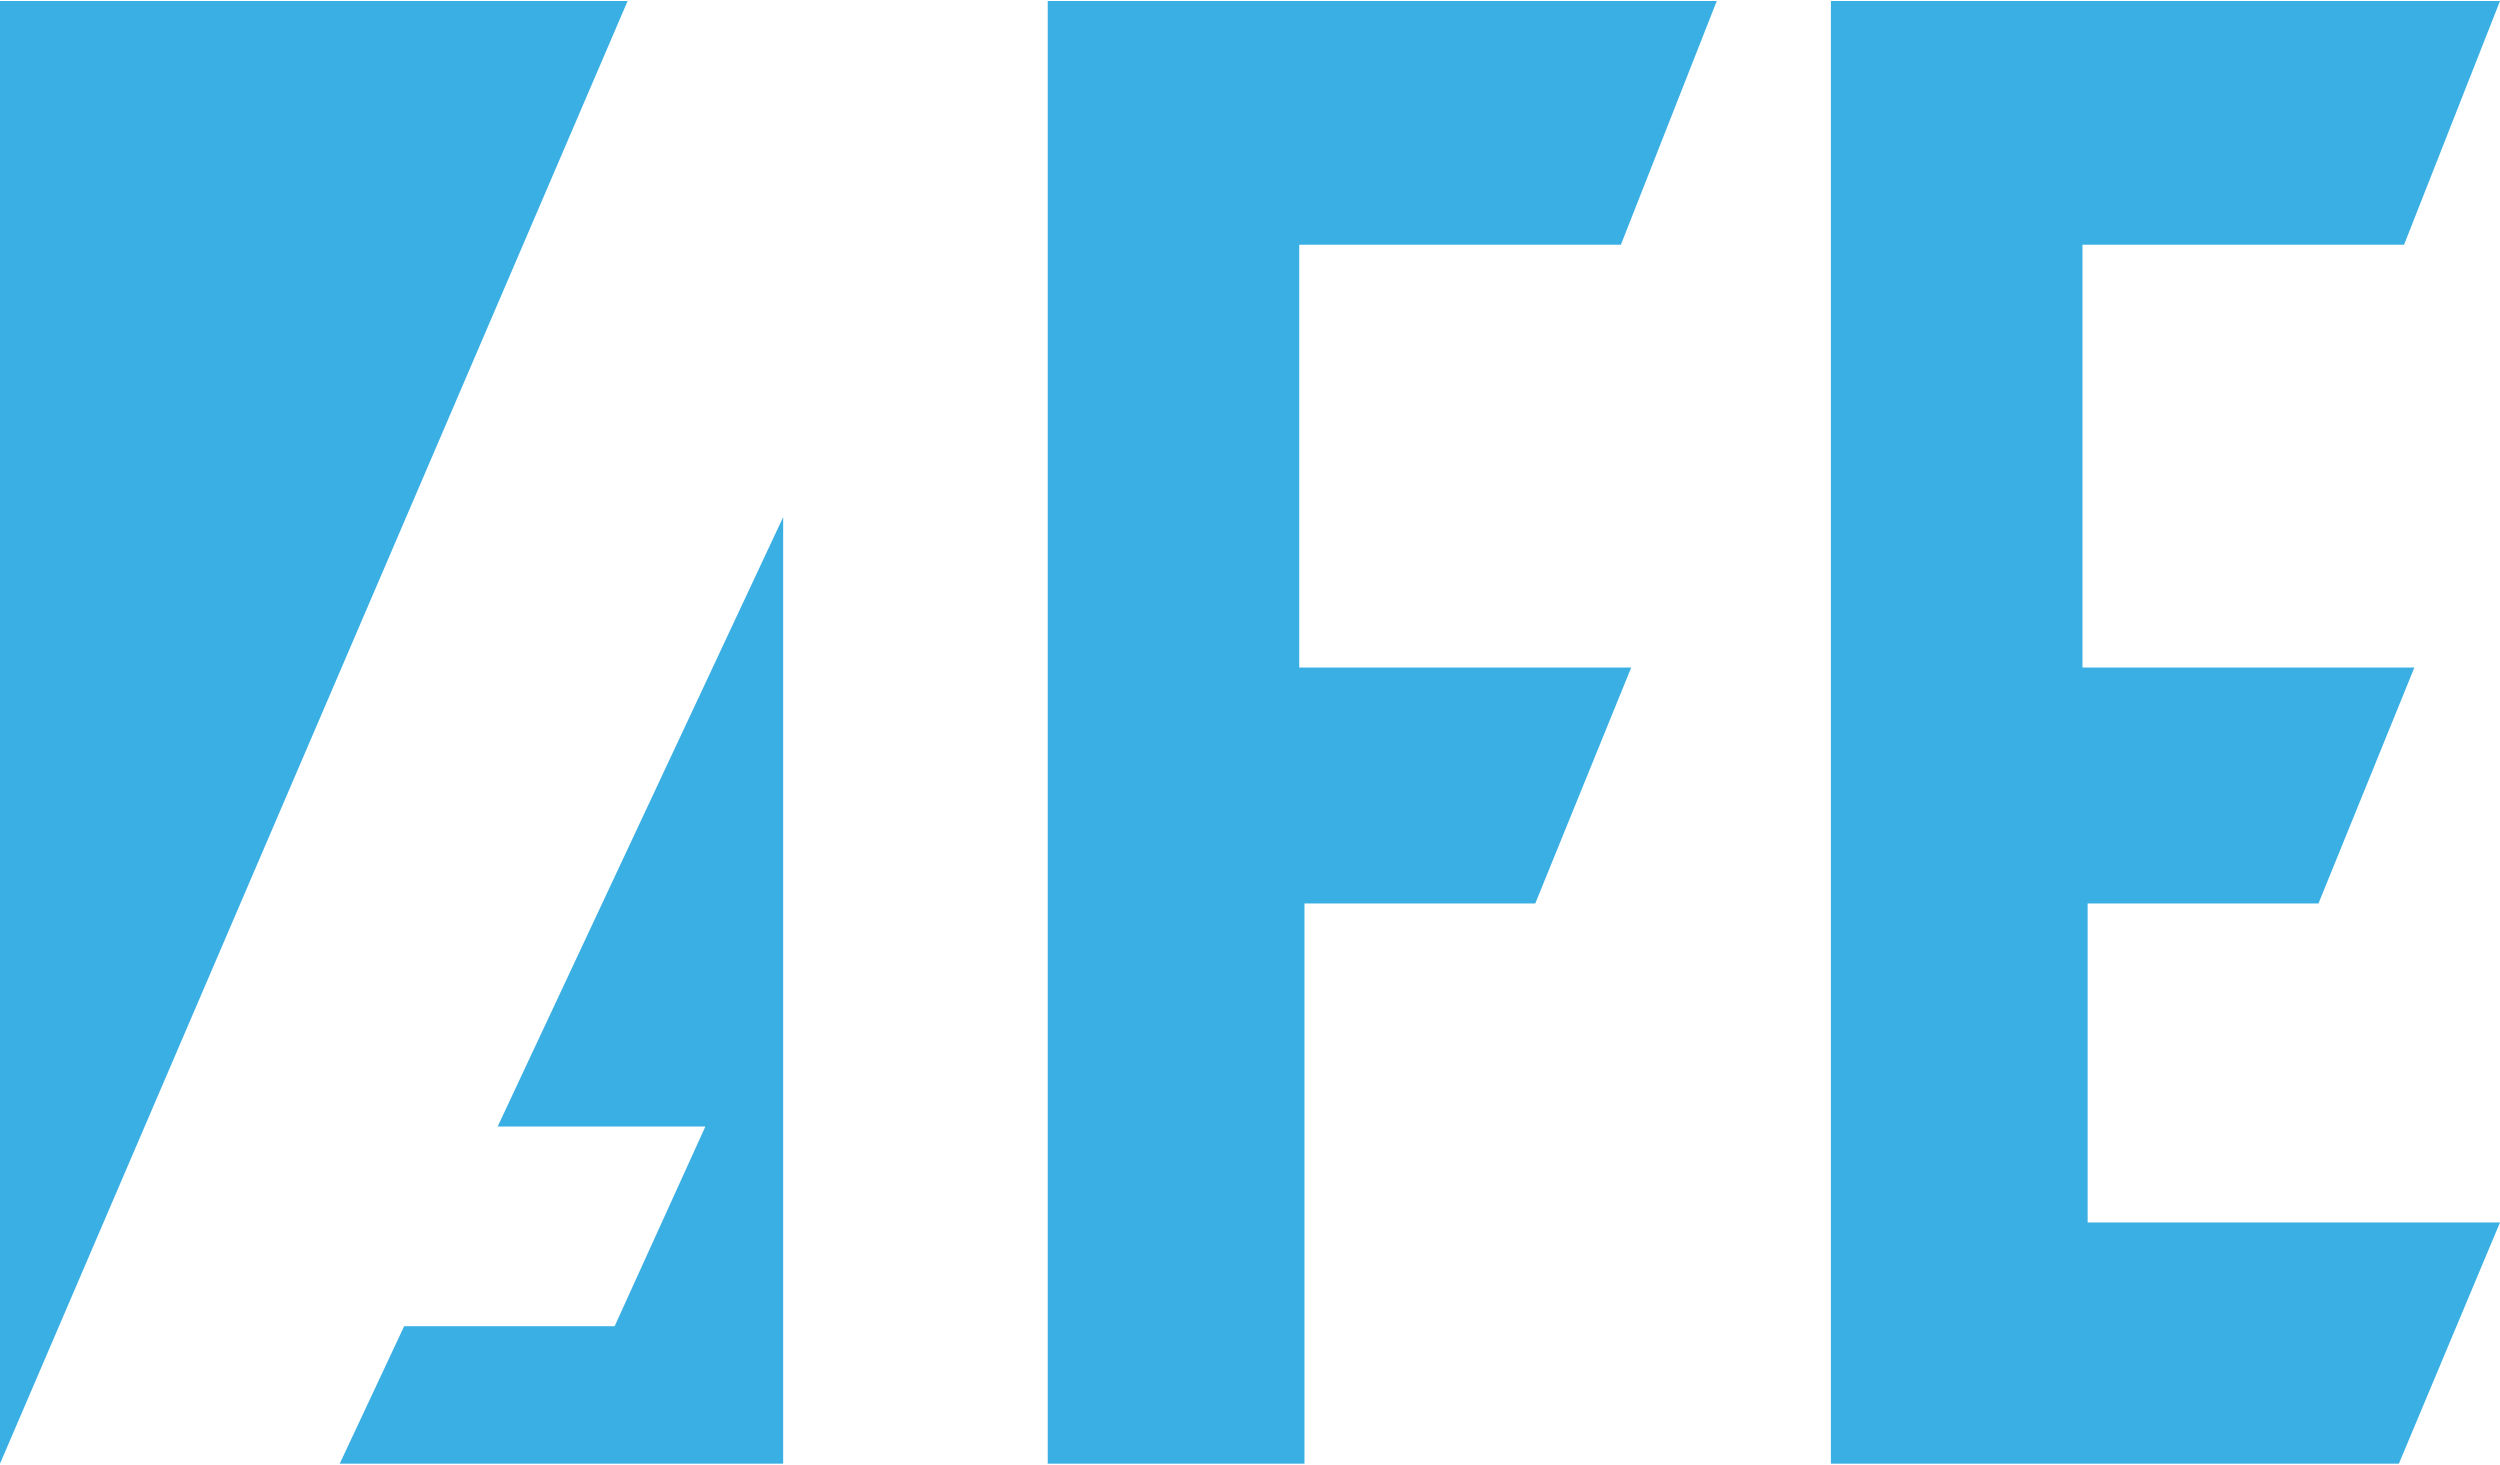 <?xml version="1.0" encoding="UTF-8"?> <svg xmlns="http://www.w3.org/2000/svg" id="a" width="5.24in" height="3.07in" viewBox="0 0 377.22 220.7"><polygon points="0 0 0 220.7 94.7 0 0 0" fill="#3aafe4"></polygon><polygon points="106.43 169.83 92.74 199.96 60.98 199.96 51.26 220.7 118.17 220.7 118.17 77.87 75.09 169.83 106.43 169.83" fill="#3aafe4"></polygon><polygon points="244.57 36.78 259.04 0 158.09 0 158.09 220.7 196.83 220.7 196.83 136.17 231.65 136.17 246.13 100.57 196.04 100.57 196.04 36.78 244.57 36.78" fill="#3aafe4"></polygon><polygon points="315 136.17 349.83 136.17 364.3 100.57 314.22 100.57 314.22 36.78 362.74 36.78 377.22 0 276.26 0 276.26 220.7 315 220.7 361.96 220.7 377.22 184.3 315 184.3 315 136.17" fill="#3aafe4"></polygon></svg> 